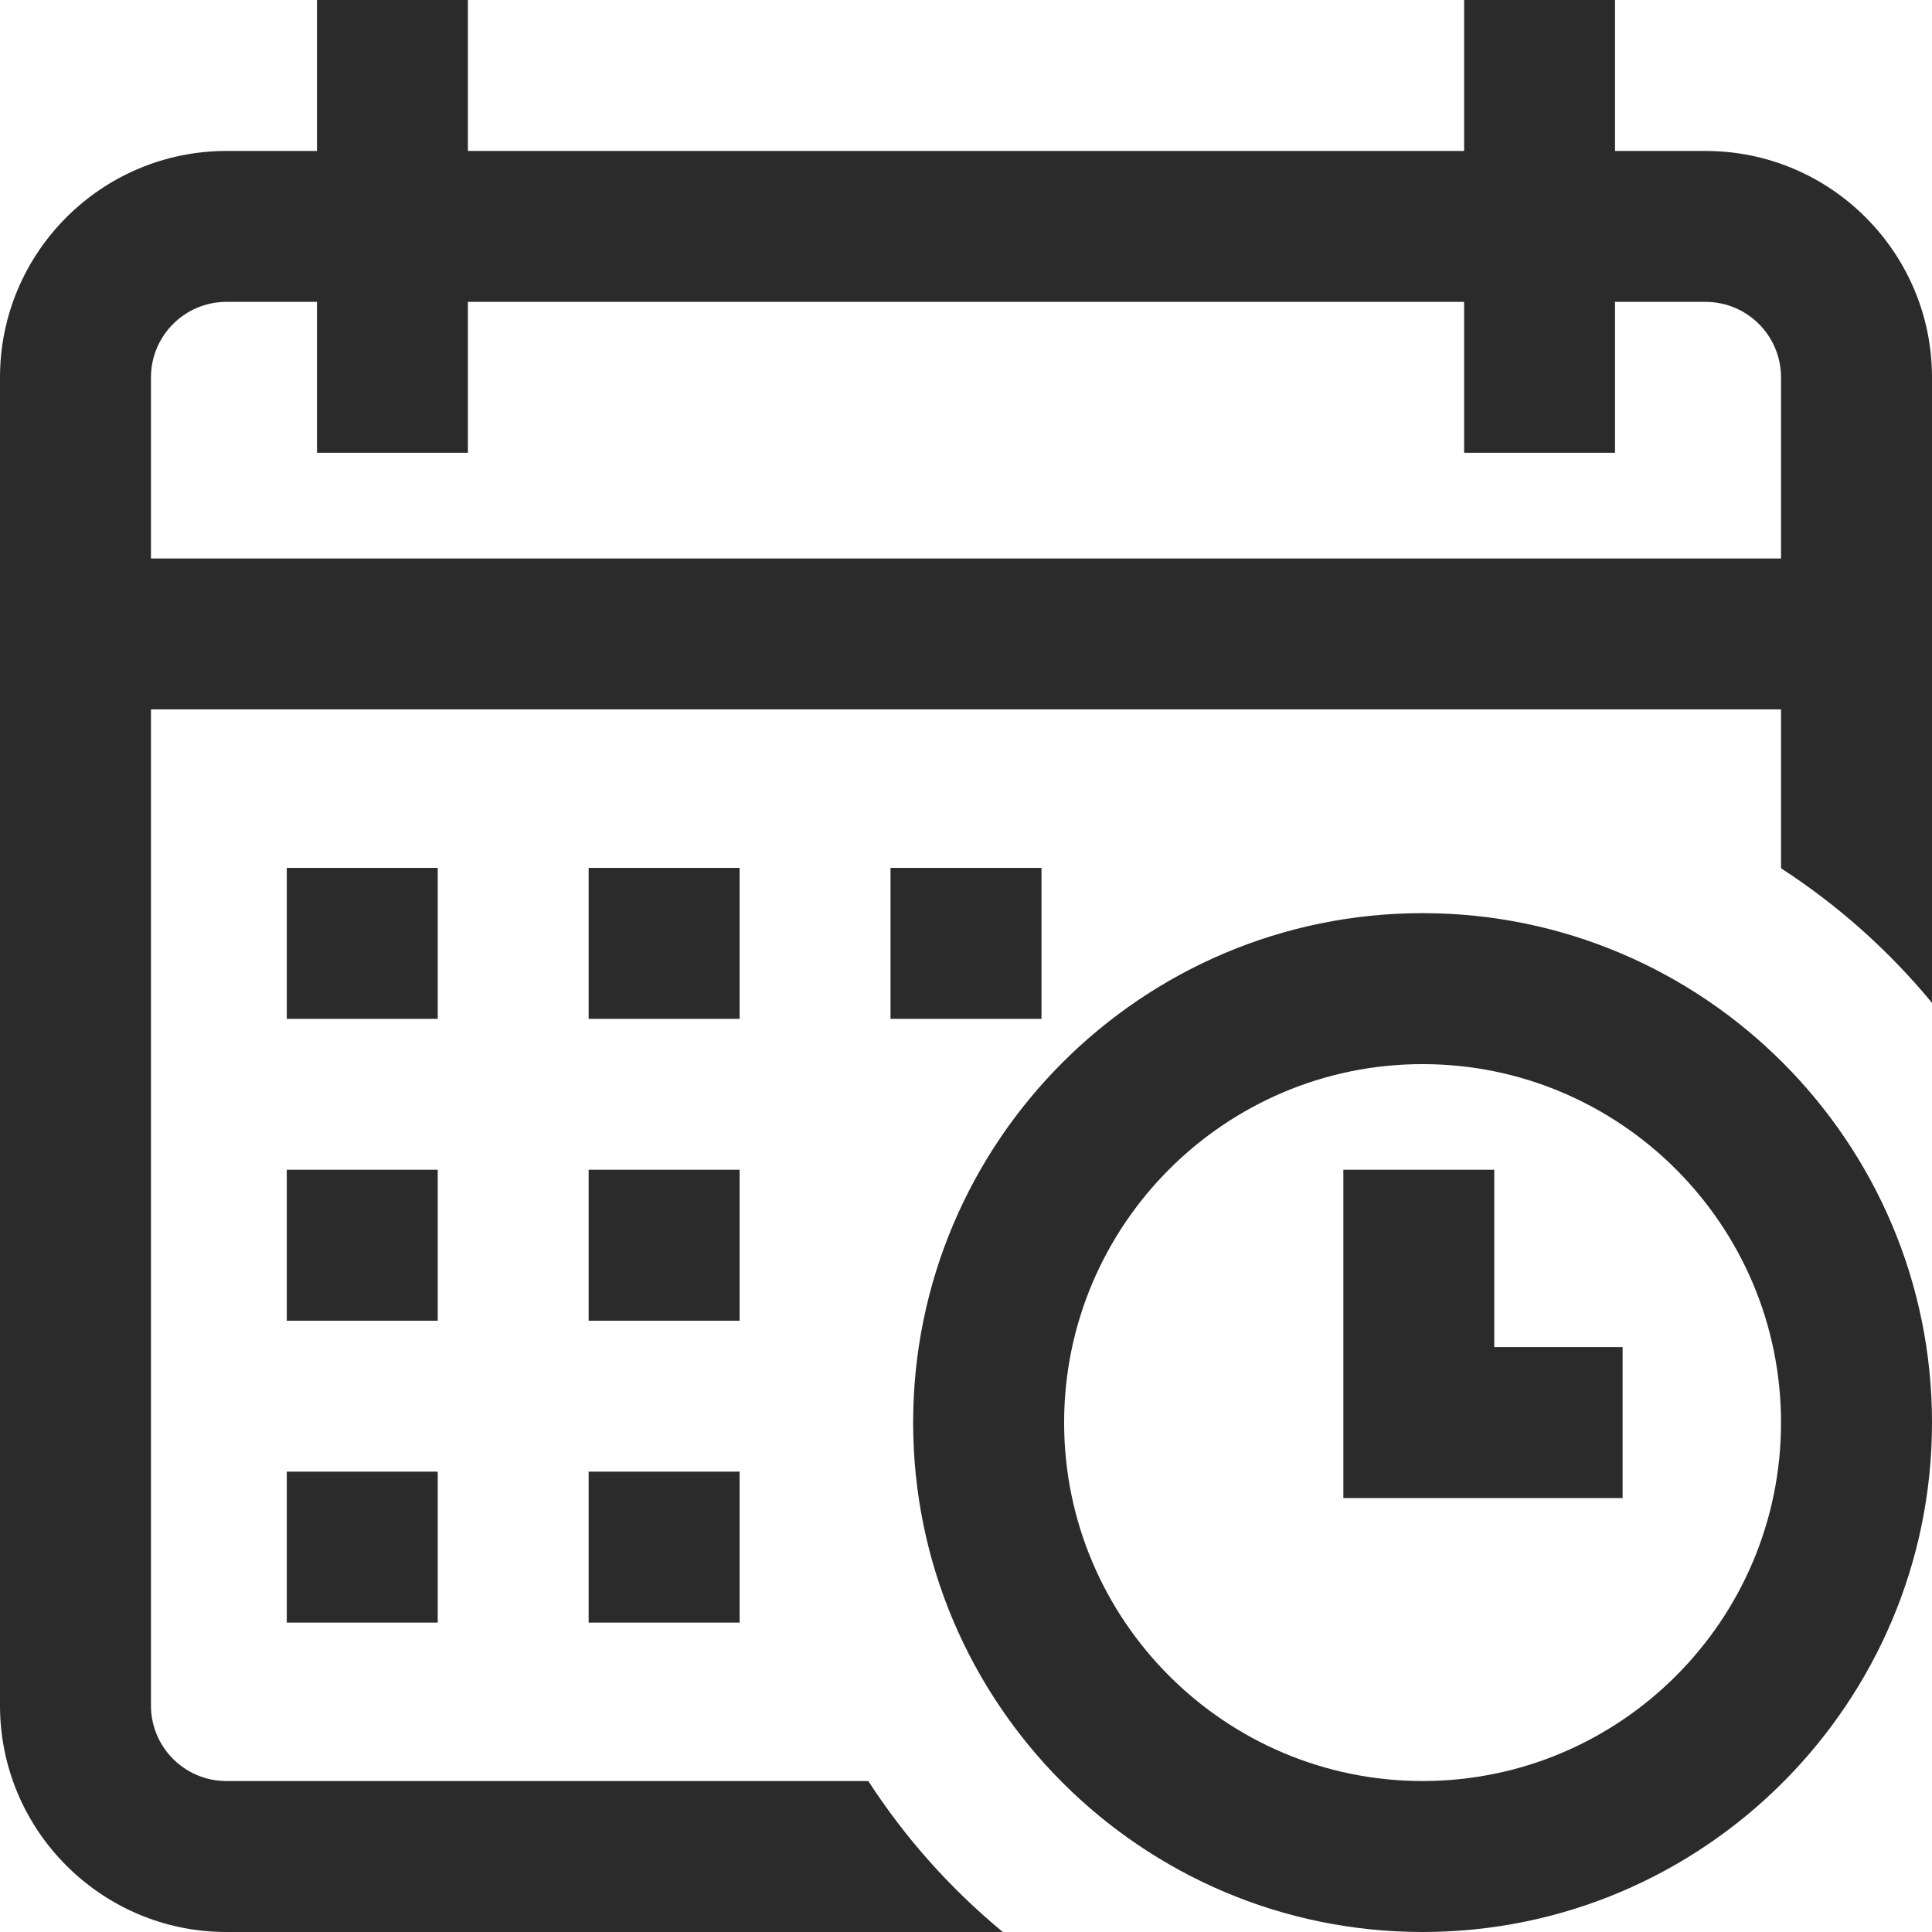 <?xml version="1.0" encoding="UTF-8"?> <svg xmlns="http://www.w3.org/2000/svg" width="28" height="28" viewBox="0 0 28 28" fill="none"><g clip-path="url(#clip0_522_3074)"><path d="M12.906 12.578H15.094V14.766H12.906V12.578Z" fill="#2B2B2B"></path><path d="M24.719 2.188H23.406V0H21.219V2.188H6.781V0H4.594V2.188H3.281C1.472 2.188 0 3.659 0 5.469V24.719C0 26.528 1.472 28 3.281 28H14.534C13.776 27.374 13.118 26.637 12.584 25.812H3.281C2.678 25.812 2.188 25.322 2.188 24.719V10.281H25.812V12.584C26.637 13.118 27.374 13.776 28 14.534V5.469C28 3.659 26.528 2.188 24.719 2.188ZM25.812 8.094H2.188V5.469C2.188 4.866 2.678 4.375 3.281 4.375H4.594V6.562H6.781V4.375H21.219V6.562H23.406V4.375H24.719C25.322 4.375 25.812 4.866 25.812 5.469V8.094Z" fill="#2B2B2B"></path><path d="M20.617 13.234C16.546 13.234 13.234 16.546 13.234 20.617C13.234 24.688 16.546 28 20.617 28C24.688 28 28 24.688 28 20.617C28 16.546 24.688 13.234 20.617 13.234ZM20.617 25.812C17.753 25.812 15.422 23.482 15.422 20.617C15.422 17.753 17.753 15.422 20.617 15.422C23.482 15.422 25.812 17.753 25.812 20.617C25.812 23.482 23.482 25.812 20.617 25.812Z" fill="#2B2B2B"></path><path d="M21.656 16.953H19.469V21.711H23.516V19.523H21.656V16.953ZM8.531 16.953H10.719V19.141H8.531V16.953ZM4.156 16.953H6.344V19.141H4.156V16.953ZM4.156 12.578H6.344V14.766H4.156V12.578ZM4.156 21.328H6.344V23.516H4.156V21.328ZM8.531 12.578H10.719V14.766H8.531V12.578ZM8.531 21.328H10.719V23.516H8.531V21.328Z" fill="#2B2B2B"></path></g><defs><clipPath id="clip0_522_3074"><rect width="28" height="28" fill="white"></rect></clipPath></defs></svg> 